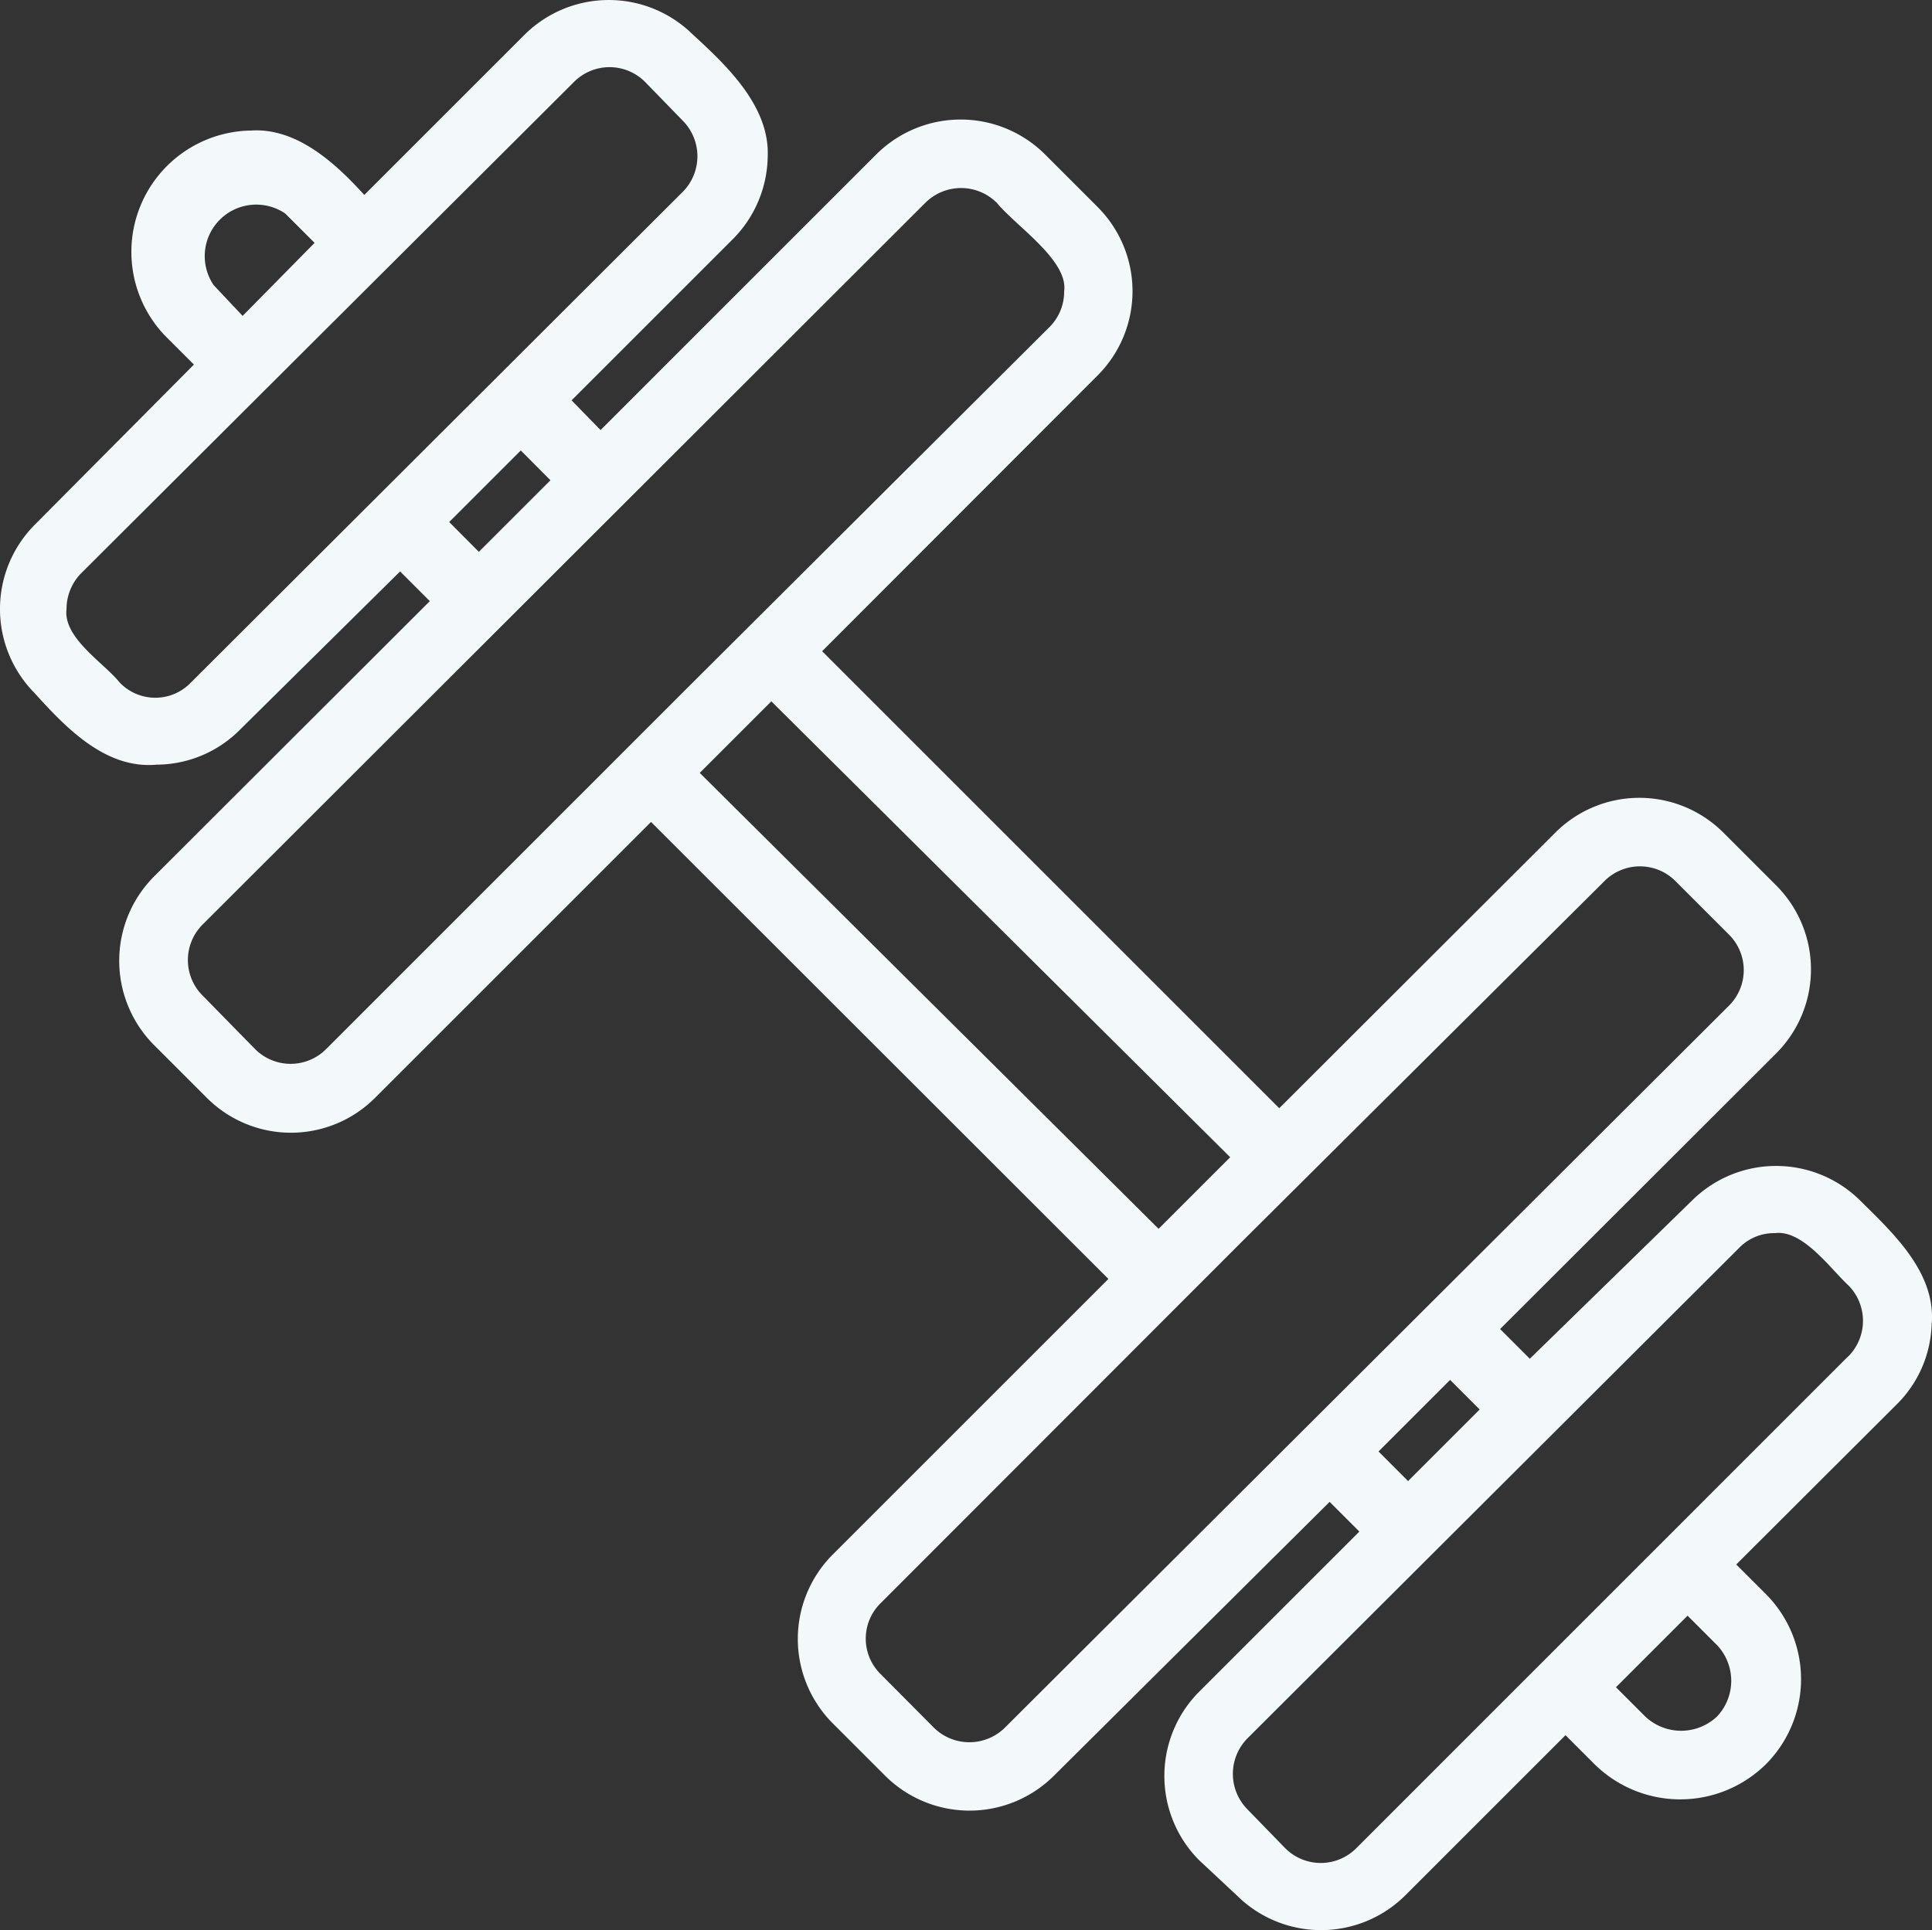<svg xmlns="http://www.w3.org/2000/svg" width="78.989" height="78.932" viewBox="0 0 78.989 78.932">
  <rect x="0" y="0" width="78.989" height="78.932" fill="#333333" stroke="none"/>
  <path id="noun-fitness-6982515" d="M173.385,148.461c.146-2.093-1.6-3.688-2.927-5.005a4.885,4.885,0,0,0-6.878,0l-6.63,6.469-1.215-1.215,11.283-11.268a4.858,4.858,0,0,0,0-6.878l-2.151-2.151a4.858,4.858,0,0,0-6.878,0L146.706,139.68l-18.689-18.689,11.268-11.283a4.871,4.871,0,0,0,0-6.878l-2.166-2.166a4.885,4.885,0,0,0-6.878,0l-11.283,11.283-1.185-1.215,6.556-6.556a4.889,4.889,0,0,0,1.463-3.439c.073-2.034-1.668-3.688-3.059-4.961a4.885,4.885,0,0,0-6.878,0l-6.556,6.556c-1.171-1.288-2.751-2.751-4.625-2.634a4.962,4.962,0,0,0-3.542,8.371l1.2,1.2-6.513,6.556a4.885,4.885,0,0,0,0,6.878c1.317,1.463,2.927,3.117,4.991,2.927a4.836,4.836,0,0,0,3.439-1.463l6.513-6.439,1.215,1.215-11.283,11.268a4.885,4.885,0,0,0,0,6.878l2.166,2.166a4.858,4.858,0,0,0,6.878,0l11.283-11.283,18.7,18.689-11.283,11.283a4.885,4.885,0,0,0,0,6.878l2.166,2.166a4.885,4.885,0,0,0,6.878,0l11.283-11.211,1.215,1.215-6.556,6.556a4.885,4.885,0,0,0,0,6.878l1.551,1.449a4.885,4.885,0,0,0,6.878,0l6.556-6.556,1.2,1.2a4.989,4.989,0,0,0,6.981,0,4.929,4.929,0,0,0,0-6.981l-1.2-1.2,6.527-6.513a4.818,4.818,0,0,0,1.463-3.366Zm-69.061-41.183-1.185-1.259a2.107,2.107,0,0,1,2.927-2.927l1.2,1.2Zm-2.107,14.986a2.016,2.016,0,0,1-2.927,0c-.629-.79-2.312-1.815-2.166-3a2.087,2.087,0,0,1,.6-1.463l20.137-20.08a2.05,2.05,0,0,1,2.927,0l1.522,1.566a2.067,2.067,0,0,1,0,2.927Zm10.552-6.556,2.927-2.927L116.909,114l-2.927,2.927Zm-5.02,21.542a2.05,2.05,0,0,1-2.927,0l-2.122-2.166a2.05,2.05,0,0,1,0-2.927l29.533-29.5a2.067,2.067,0,0,1,2.927,0c.8.966,2.927,2.356,2.751,3.615a2.035,2.035,0,0,1-.6,1.463l-14.8,14.752Zm15.264-11.283,2.927-2.927L144.7,141.684l-2.927,2.927ZM135.5,165a2.067,2.067,0,0,1-2.927,0l-2.151-2.166a2.033,2.033,0,0,1,0-2.927l14.767-14.781,14.8-14.723a2.05,2.05,0,0,1,2.927,0l2.166,2.166a2.05,2.05,0,0,1,0,2.927Zm15.264-11.283,2.927-2.927L154.9,152l-2.927,2.927ZM164.6,164.559a2.139,2.139,0,0,1-2.927,0l-1.2-1.2,2.927-2.927,1.2,1.2A2.124,2.124,0,0,1,164.6,164.559Zm5.356-14.723L149.866,169.93a2.05,2.05,0,0,1-2.927,0l-1.522-1.566a2.067,2.067,0,0,1,0-2.927l20.094-20.049a1.985,1.985,0,0,1,1.464-.6c1.141-.146,2.268,1.463,3.015,2.151a2.064,2.064,0,0,1-.029,2.9Z" transform="translate(-94.404 -94.36)" fill="#f3f8fa"/>
</svg>
